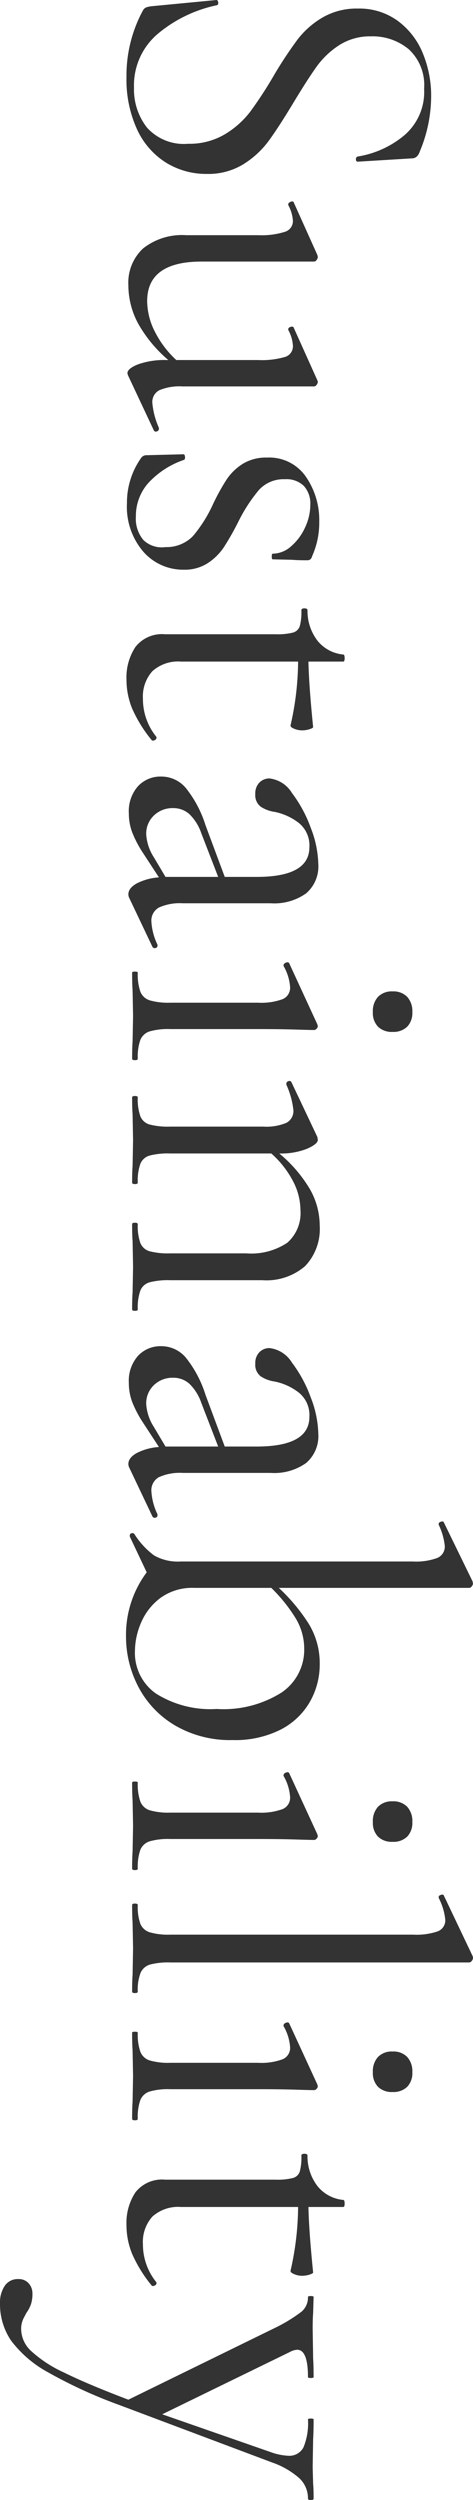 <svg xmlns="http://www.w3.org/2000/svg" width="40.24" height="212.246" viewBox="0 0 40.24 212.246"><path d="M5.8-20.32a4.85,4.85,0,0,0,.76,2.72,7.167,7.167,0,0,0,1.86,1.94q1.1.78,3.02,1.94,2.12,1.28,3.26,2.12a7.767,7.767,0,0,1,1.96,2.14,5.69,5.69,0,0,1,.82,3.1,6.508,6.508,0,0,1-.96,3.48A6.559,6.559,0,0,1,13.7-.42a10.156,10.156,0,0,1-4.46.9A11.561,11.561,0,0,1,3.6-.92a.575.575,0,0,1-.26-.28,2.253,2.253,0,0,1-.1-.48L2.72-7.12q-.04-.16.18-.2t.26.12A11.473,11.473,0,0,0,5.54-2.24,5.722,5.722,0,0,0,10.16-.16a5.252,5.252,0,0,0,3.38-1.1,4.208,4.208,0,0,0,1.38-3.5,5.9,5.9,0,0,0-.8-3.12,7.673,7.673,0,0,0-1.94-2.18,34.432,34.432,0,0,0-3.1-2.02,34.8,34.8,0,0,1-3.02-2A7.353,7.353,0,0,1,4.2-16.2a5.766,5.766,0,0,1-.76-3A5.555,5.555,0,0,1,4.5-22.62a6.422,6.422,0,0,1,2.76-2.12,9.414,9.414,0,0,1,3.62-.7,12.148,12.148,0,0,1,4.68.96q.6.2.6.68l.28,4.6q0,.16-.2.16A.214.214,0,0,1,16-19.2a8.19,8.19,0,0,0-1.72-3.86,4.835,4.835,0,0,0-4.04-1.78,4.131,4.131,0,0,0-3.34,1.3A4.814,4.814,0,0,0,5.8-20.32ZM39.12-2.28a.224.224,0,0,1,.22.18.191.191,0,0,1-.1.26L34.56.36,34.4.4q-.4,0-.76-.92a6.691,6.691,0,0,1-.36-2.4v-.16A11.343,11.343,0,0,1,30.16-.5a6.877,6.877,0,0,1-3.24.82A3.958,3.958,0,0,1,23.8-.94,5.342,5.342,0,0,1,22.68-4.6v-6.12a6.592,6.592,0,0,0-.28-2.26.957.957,0,0,0-.92-.7,3.174,3.174,0,0,0-1.36.4h-.04q-.16,0-.24-.22t.08-.26l4.44-2,.16-.04a.457.457,0,0,1,.26.1.277.277,0,0,1,.14.22v9.56q0,4.64,3.36,4.64a5.783,5.783,0,0,0,2.6-.66,8.413,8.413,0,0,0,2.4-1.82v-6.96A7.041,7.041,0,0,0,33.02-13a.944.944,0,0,0-.94-.68,3.174,3.174,0,0,0-1.36.4h-.04q-.16,0-.22-.22t.1-.26l4.44-2,.12-.04a.457.457,0,0,1,.26.1.277.277,0,0,1,.14.22v11.2a4.418,4.418,0,0,0,.32,1.96,1.125,1.125,0,0,0,1.08.6,6.691,6.691,0,0,0,2.12-.56ZM43.4-13a2.824,2.824,0,0,0,.92,2.22A13.521,13.521,0,0,0,47-9.04,23.335,23.335,0,0,1,49.18-7.8a4.826,4.826,0,0,1,1.34,1.36,3.594,3.594,0,0,1,.56,2.04A4.5,4.5,0,0,1,49.56-.96,5.845,5.845,0,0,1,45.44.44,6.557,6.557,0,0,1,41.6-.76a.538.538,0,0,1-.24-.48l-.08-3.12q0-.12.22-.14t.26.1a7.31,7.31,0,0,0,1.98,3.04A4.218,4.218,0,0,0,46.56-.32a2.816,2.816,0,0,0,2-.64,2.247,2.247,0,0,0,.6-1.88,3.123,3.123,0,0,0-.94-2.34,11.743,11.743,0,0,0-2.7-1.7,18.235,18.235,0,0,1-2.1-1.16A4.594,4.594,0,0,1,42.1-9.4a3.771,3.771,0,0,1-.54-2.08,3.785,3.785,0,0,1,1.62-3.3A6.467,6.467,0,0,1,47-15.92a6.975,6.975,0,0,1,2.92.6.549.549,0,0,1,.3.18.5.5,0,0,1,.06.26q0,.8-.04,1.24l-.04,1.68q0,.08-.24.08t-.24-.08a2.378,2.378,0,0,0-.64-1.58,4.633,4.633,0,0,0-1.6-1.18,4.574,4.574,0,0,0-1.92-.44,2.227,2.227,0,0,0-1.58.54A2.109,2.109,0,0,0,43.4-13ZM65.32-2.08a.257.257,0,0,1,.24.18q.08.18-.04.26A11.53,11.53,0,0,1,62.86,0,6.468,6.468,0,0,1,60.4.48a4.686,4.686,0,0,1-2.76-.76A2.865,2.865,0,0,1,56.56-2.8v-9.4a5.45,5.45,0,0,0-.14-1.48.844.844,0,0,0-.54-.58,4.593,4.593,0,0,0-1.36-.14q-.16,0-.16-.26t.16-.26a4.139,4.139,0,0,0,2.6-.86,3.187,3.187,0,0,0,1.16-2.18q0-.12.32-.12.28,0,.28.12V-15q2-.04,5.56-.4.08,0,.18.3a2.077,2.077,0,0,1,.1.66,1.728,1.728,0,0,1-.14.66q-.14.34-.3.3a24.766,24.766,0,0,0-5.4-.64v9.96a3.27,3.27,0,0,0,.82,2.44,3.213,3.213,0,0,0,2.34.8,5.087,5.087,0,0,0,3.2-1.12ZM83-2.16a.2.2,0,0,1,.2.18.211.211,0,0,1-.12.26L78.96.24a.71.71,0,0,1-.32.08q-.52,0-.92-.7a4.825,4.825,0,0,1-.52-1.9L75.12-.92A9.427,9.427,0,0,1,73.36,0a4.591,4.591,0,0,1-1.6.28,3.2,3.2,0,0,1-2.3-.78,2.615,2.615,0,0,1-.82-1.98,2.733,2.733,0,0,1,.96-2.08,9.682,9.682,0,0,1,3.16-1.68l4.4-1.64V-10.6q0-4.48-2.52-4.48a2.45,2.45,0,0,0-2.06.9,4.935,4.935,0,0,0-.94,2.06,2.872,2.872,0,0,1-.44,1.18,1.222,1.222,0,0,1-1.08.46,1.284,1.284,0,0,1-.98-.36,1.185,1.185,0,0,1-.34-.84,2.589,2.589,0,0,1,1.24-1.92A11.151,11.151,0,0,1,73-15.2a8.959,8.959,0,0,1,3.08-.64,3,3,0,0,1,2.48,1.04,4.675,4.675,0,0,1,.84,3v7.48a4.353,4.353,0,0,0,.36,2.04,1.267,1.267,0,0,0,1.2.64,5.225,5.225,0,0,0,1.96-.52Zm-5.84-.68V-7.32L73.44-5.88a4.084,4.084,0,0,0-1.62,1.02,2.044,2.044,0,0,0-.5,1.38,2.277,2.277,0,0,0,.62,1.62,2.12,2.12,0,0,0,1.62.66,4.05,4.05,0,0,0,1.92-.64ZM88.64-20.48a1.806,1.806,0,0,1-1.3-.44,1.635,1.635,0,0,1-.46-1.24,1.635,1.635,0,0,1,.46-1.24,1.806,1.806,0,0,1,1.3-.44,1.677,1.677,0,0,1,1.24.44,1.677,1.677,0,0,1,.44,1.24,1.677,1.677,0,0,1-.44,1.24A1.677,1.677,0,0,1,88.64-20.48ZM85.28,0q-.08,0-.08-.24t.08-.24A4.526,4.526,0,0,0,86.9-.7a1.263,1.263,0,0,0,.74-.8,5.68,5.68,0,0,0,.2-1.74v-7.48a5.255,5.255,0,0,0-.3-2.08,1.043,1.043,0,0,0-1.02-.64,4.133,4.133,0,0,0-1.8.56h-.04q-.16,0-.24-.2t.04-.28l5.2-2.4.16-.04a.348.348,0,0,1,.2.1.286.286,0,0,1,.12.22q0,.28-.04,1.6t-.04,3.12v7.52a5.652,5.652,0,0,0,.2,1.76A1.268,1.268,0,0,0,91-.7a4.354,4.354,0,0,0,1.6.22q.12,0,.12.24T92.6,0q-.92,0-1.48-.04L88.96-.08,86.8-.04Q86.24,0,85.28,0Zm28.6-.48q.12,0,.12.24t-.12.24q-.92,0-1.44-.04l-2.16-.04-2.2.04q-.52.04-1.44.04-.12,0-.12-.24t.12-.24a4.354,4.354,0,0,0,1.6-.22,1.2,1.2,0,0,0,.7-.78,6.246,6.246,0,0,0,.18-1.76V-9.72a5.519,5.519,0,0,0-.9-3.48,3.353,3.353,0,0,0-2.78-1.12,5.353,5.353,0,0,0-2.5.66,8.2,8.2,0,0,0-2.3,1.82v8.6a6.246,6.246,0,0,0,.18,1.76,1.2,1.2,0,0,0,.7.78,4.354,4.354,0,0,0,1.6.22q.12,0,.12.24t-.12.24q-.92,0-1.44-.04L99.52-.08l-2.2.04Q96.8,0,95.88,0q-.12,0-.12-.24t.12-.24a4.354,4.354,0,0,0,1.6-.22,1.2,1.2,0,0,0,.7-.78,6.246,6.246,0,0,0,.18-1.76v-7.92a4.419,4.419,0,0,0-.32-1.96,1.125,1.125,0,0,0-1.08-.6,7.011,7.011,0,0,0-2.16.6h-.08a.224.224,0,0,1-.22-.18.191.191,0,0,1,.1-.26l4.64-2.2.24-.04q.36,0,.76.92a5.962,5.962,0,0,1,.4,2.36,11.623,11.623,0,0,1,3.02-2.6,6.265,6.265,0,0,1,3.1-.84,4.567,4.567,0,0,1,3.44,1.24,5.035,5.035,0,0,1,1.2,3.64v7.84a6.246,6.246,0,0,0,.18,1.76,1.2,1.2,0,0,0,.7.78A4.354,4.354,0,0,0,113.88-.48Zm17.48-1.68a.2.2,0,0,1,.2.18.211.211,0,0,1-.12.26L127.32.24a.71.71,0,0,1-.32.08q-.52,0-.92-.7a4.825,4.825,0,0,1-.52-1.9L123.48-.92a9.427,9.427,0,0,1-1.76.92,4.591,4.591,0,0,1-1.6.28,3.2,3.2,0,0,1-2.3-.78A2.615,2.615,0,0,1,117-2.48a2.733,2.733,0,0,1,.96-2.08,9.682,9.682,0,0,1,3.16-1.68l4.4-1.64V-10.6q0-4.48-2.52-4.48a2.45,2.45,0,0,0-2.06.9,4.935,4.935,0,0,0-.94,2.06,2.872,2.872,0,0,1-.44,1.18,1.222,1.222,0,0,1-1.08.46,1.284,1.284,0,0,1-.98-.36,1.185,1.185,0,0,1-.34-.84,2.589,2.589,0,0,1,1.24-1.92,11.151,11.151,0,0,1,2.96-1.6,8.959,8.959,0,0,1,3.08-.64,3,3,0,0,1,2.48,1.04,4.675,4.675,0,0,1,.84,3v7.48a4.353,4.353,0,0,0,.36,2.04,1.267,1.267,0,0,0,1.2.64,5.225,5.225,0,0,0,1.96-.52Zm-5.84-.68V-7.32L121.8-5.88a4.084,4.084,0,0,0-1.62,1.02,2.044,2.044,0,0,0-.5,1.38,2.277,2.277,0,0,0,.62,1.62,2.12,2.12,0,0,0,1.62.66,4.05,4.05,0,0,0,1.92-.64ZM144-15.96a6.375,6.375,0,0,1,3.2.84,6.035,6.035,0,0,1,2.36,2.5,8.579,8.579,0,0,1,.88,4.06,9.287,9.287,0,0,1-1.26,4.94,8.217,8.217,0,0,1-3.28,3.1A9.182,9.182,0,0,1,141.64.52a8.856,8.856,0,0,1-5.44-1.76L133.16.2h-.08a.189.189,0,0,1-.2-.16.2.2,0,0,1,.08-.24,6.733,6.733,0,0,0,1.8-1.66,4.077,4.077,0,0,0,.52-2.26V-23.88a5.255,5.255,0,0,0-.3-2.08,1.043,1.043,0,0,0-1.02-.64,5.433,5.433,0,0,0-1.8.52h-.08q-.12,0-.18-.2t.06-.24l5-2.44.2-.04a.433.433,0,0,1,.22.1.277.277,0,0,1,.14.22v16.2a15.512,15.512,0,0,1,3.04-2.54A6.406,6.406,0,0,1,144-15.96ZM142.88-.24a4.213,4.213,0,0,0,3.62-1.8,8.725,8.725,0,0,0,1.3-5.16,9.271,9.271,0,0,0-1.4-5.52,4.383,4.383,0,0,0-3.72-1.92,5,5,0,0,0-2.6.74,13.432,13.432,0,0,0-2.56,2.06v6.56a4.6,4.6,0,0,0,.86,2.88,5.11,5.11,0,0,0,2.1,1.64A6.19,6.19,0,0,0,142.88-.24ZM157.4-20.48a1.806,1.806,0,0,1-1.3-.44,1.635,1.635,0,0,1-.46-1.24,1.635,1.635,0,0,1,.46-1.24,1.806,1.806,0,0,1,1.3-.44,1.677,1.677,0,0,1,1.24.44,1.677,1.677,0,0,1,.44,1.24,1.677,1.677,0,0,1-.44,1.24A1.677,1.677,0,0,1,157.4-20.48ZM154.04,0q-.08,0-.08-.24t.08-.24a4.526,4.526,0,0,0,1.62-.22,1.263,1.263,0,0,0,.74-.8,5.68,5.68,0,0,0,.2-1.74v-7.48a5.255,5.255,0,0,0-.3-2.08,1.043,1.043,0,0,0-1.02-.64,4.133,4.133,0,0,0-1.8.56h-.04q-.16,0-.24-.2t.04-.28l5.2-2.4.16-.04a.348.348,0,0,1,.2.1.286.286,0,0,1,.12.22q0,.28-.04,1.6t-.04,3.12v7.52a5.652,5.652,0,0,0,.2,1.76,1.268,1.268,0,0,0,.72.78,4.354,4.354,0,0,0,1.6.22q.12,0,.12.24t-.12.24q-.92,0-1.48-.04l-2.16-.04-2.16.04Q155,0,154.04,0Zm10.4,0q-.12,0-.12-.24t.12-.24a4.354,4.354,0,0,0,1.6-.22,1.269,1.269,0,0,0,.72-.8,5.68,5.68,0,0,0,.2-1.74V-23.92a5.6,5.6,0,0,0-.28-2.08,1,1,0,0,0-1-.64,5.126,5.126,0,0,0-1.84.56h-.08q-.12,0-.18-.2t.06-.24l5.12-2.44a.445.445,0,0,1,.2-.04.433.433,0,0,1,.22.1.277.277,0,0,1,.14.22V-3.24a6.051,6.051,0,0,0,.18,1.72,1.269,1.269,0,0,0,.7.8,4.022,4.022,0,0,0,1.6.24q.12,0,.12.24T171.8,0q-.88,0-1.44-.04l-2.24-.04-2.16.04Q165.4,0,164.44,0Zm14.2-20.48a1.806,1.806,0,0,1-1.3-.44,1.635,1.635,0,0,1-.46-1.24,1.635,1.635,0,0,1,.46-1.24,1.806,1.806,0,0,1,1.3-.44,1.677,1.677,0,0,1,1.24.44,1.677,1.677,0,0,1,.44,1.24,1.677,1.677,0,0,1-.44,1.24A1.677,1.677,0,0,1,178.64-20.48ZM175.28,0q-.08,0-.08-.24t.08-.24A4.526,4.526,0,0,0,176.9-.7a1.263,1.263,0,0,0,.74-.8,5.68,5.68,0,0,0,.2-1.74v-7.48a5.255,5.255,0,0,0-.3-2.08,1.043,1.043,0,0,0-1.02-.64,4.133,4.133,0,0,0-1.8.56h-.04q-.16,0-.24-.2t.04-.28l5.2-2.4.16-.04a.348.348,0,0,1,.2.1.286.286,0,0,1,.12.22q0,.28-.04,1.6t-.04,3.12v7.52a5.652,5.652,0,0,0,.2,1.76A1.268,1.268,0,0,0,181-.7a4.354,4.354,0,0,0,1.6.22q.12,0,.12.24T182.6,0q-.92,0-1.48-.04l-2.16-.04-2.16.04Q176.24,0,175.28,0Zm21.24-2.08a.257.257,0,0,1,.24.18q.08.18-.04.26A11.529,11.529,0,0,1,194.06,0a6.468,6.468,0,0,1-2.46.48,4.686,4.686,0,0,1-2.76-.76,2.865,2.865,0,0,1-1.08-2.52v-9.4a5.449,5.449,0,0,0-.14-1.48.844.844,0,0,0-.54-.58,4.593,4.593,0,0,0-1.36-.14q-.16,0-.16-.26t.16-.26a4.139,4.139,0,0,0,2.6-.86,3.187,3.187,0,0,0,1.16-2.18q0-.12.32-.12.28,0,.28.12V-15q2-.04,5.56-.4.08,0,.18.3a2.077,2.077,0,0,1,.1.66,1.728,1.728,0,0,1-.14.66q-.14.34-.3.3a24.766,24.766,0,0,0-5.4-.64v9.96a3.27,3.27,0,0,0,.82,2.44,3.213,3.213,0,0,0,2.34.8,5.087,5.087,0,0,0,3.2-1.12Zm18.32-13.36q.12,0,.12.24t-.12.24a2.347,2.347,0,0,0-1.72.72,6.95,6.95,0,0,0-1.36,2.36l-4.88,13a40.232,40.232,0,0,1-2.78,6.06,9.735,9.735,0,0,1-2.68,3.12,5.513,5.513,0,0,1-3.18.94,2.513,2.513,0,0,1-1.46-.4,1.322,1.322,0,0,1-.58-1.16,1.117,1.117,0,0,1,.36-.88,1.277,1.277,0,0,1,.88-.32,2.807,2.807,0,0,1,.88.12,3,3,0,0,1,.76.4q.08.04.46.24a2,2,0,0,0,.94.2,2.588,2.588,0,0,0,1.82-.84,10.67,10.67,0,0,0,1.84-2.82q.98-1.98,2.3-5.46l-6.08-12.44a13.279,13.279,0,0,0-1.4-2.3,1.583,1.583,0,0,0-1.24-.54q-.08,0-.08-.24t.08-.24l1.36.04q.48.04,1.32.04l2.56-.04q.56-.04,1.56-.04.08,0,.08.24t-.08.24q-2.32,0-2.32.92a1.55,1.55,0,0,0,.2.64l5.28,10.84,3.2-9.2a5.145,5.145,0,0,0,.32-1.52,1.348,1.348,0,0,0-.72-1.3,5.376,5.376,0,0,0-2.36-.38q-.08,0-.08-.24t.08-.24q1.08,0,1.64.04l2.4.04,1.44-.04Q214-15.44,214.84-15.44Z" transform="translate(11.24 -2.714) rotate(90)" fill="#333"/></svg>